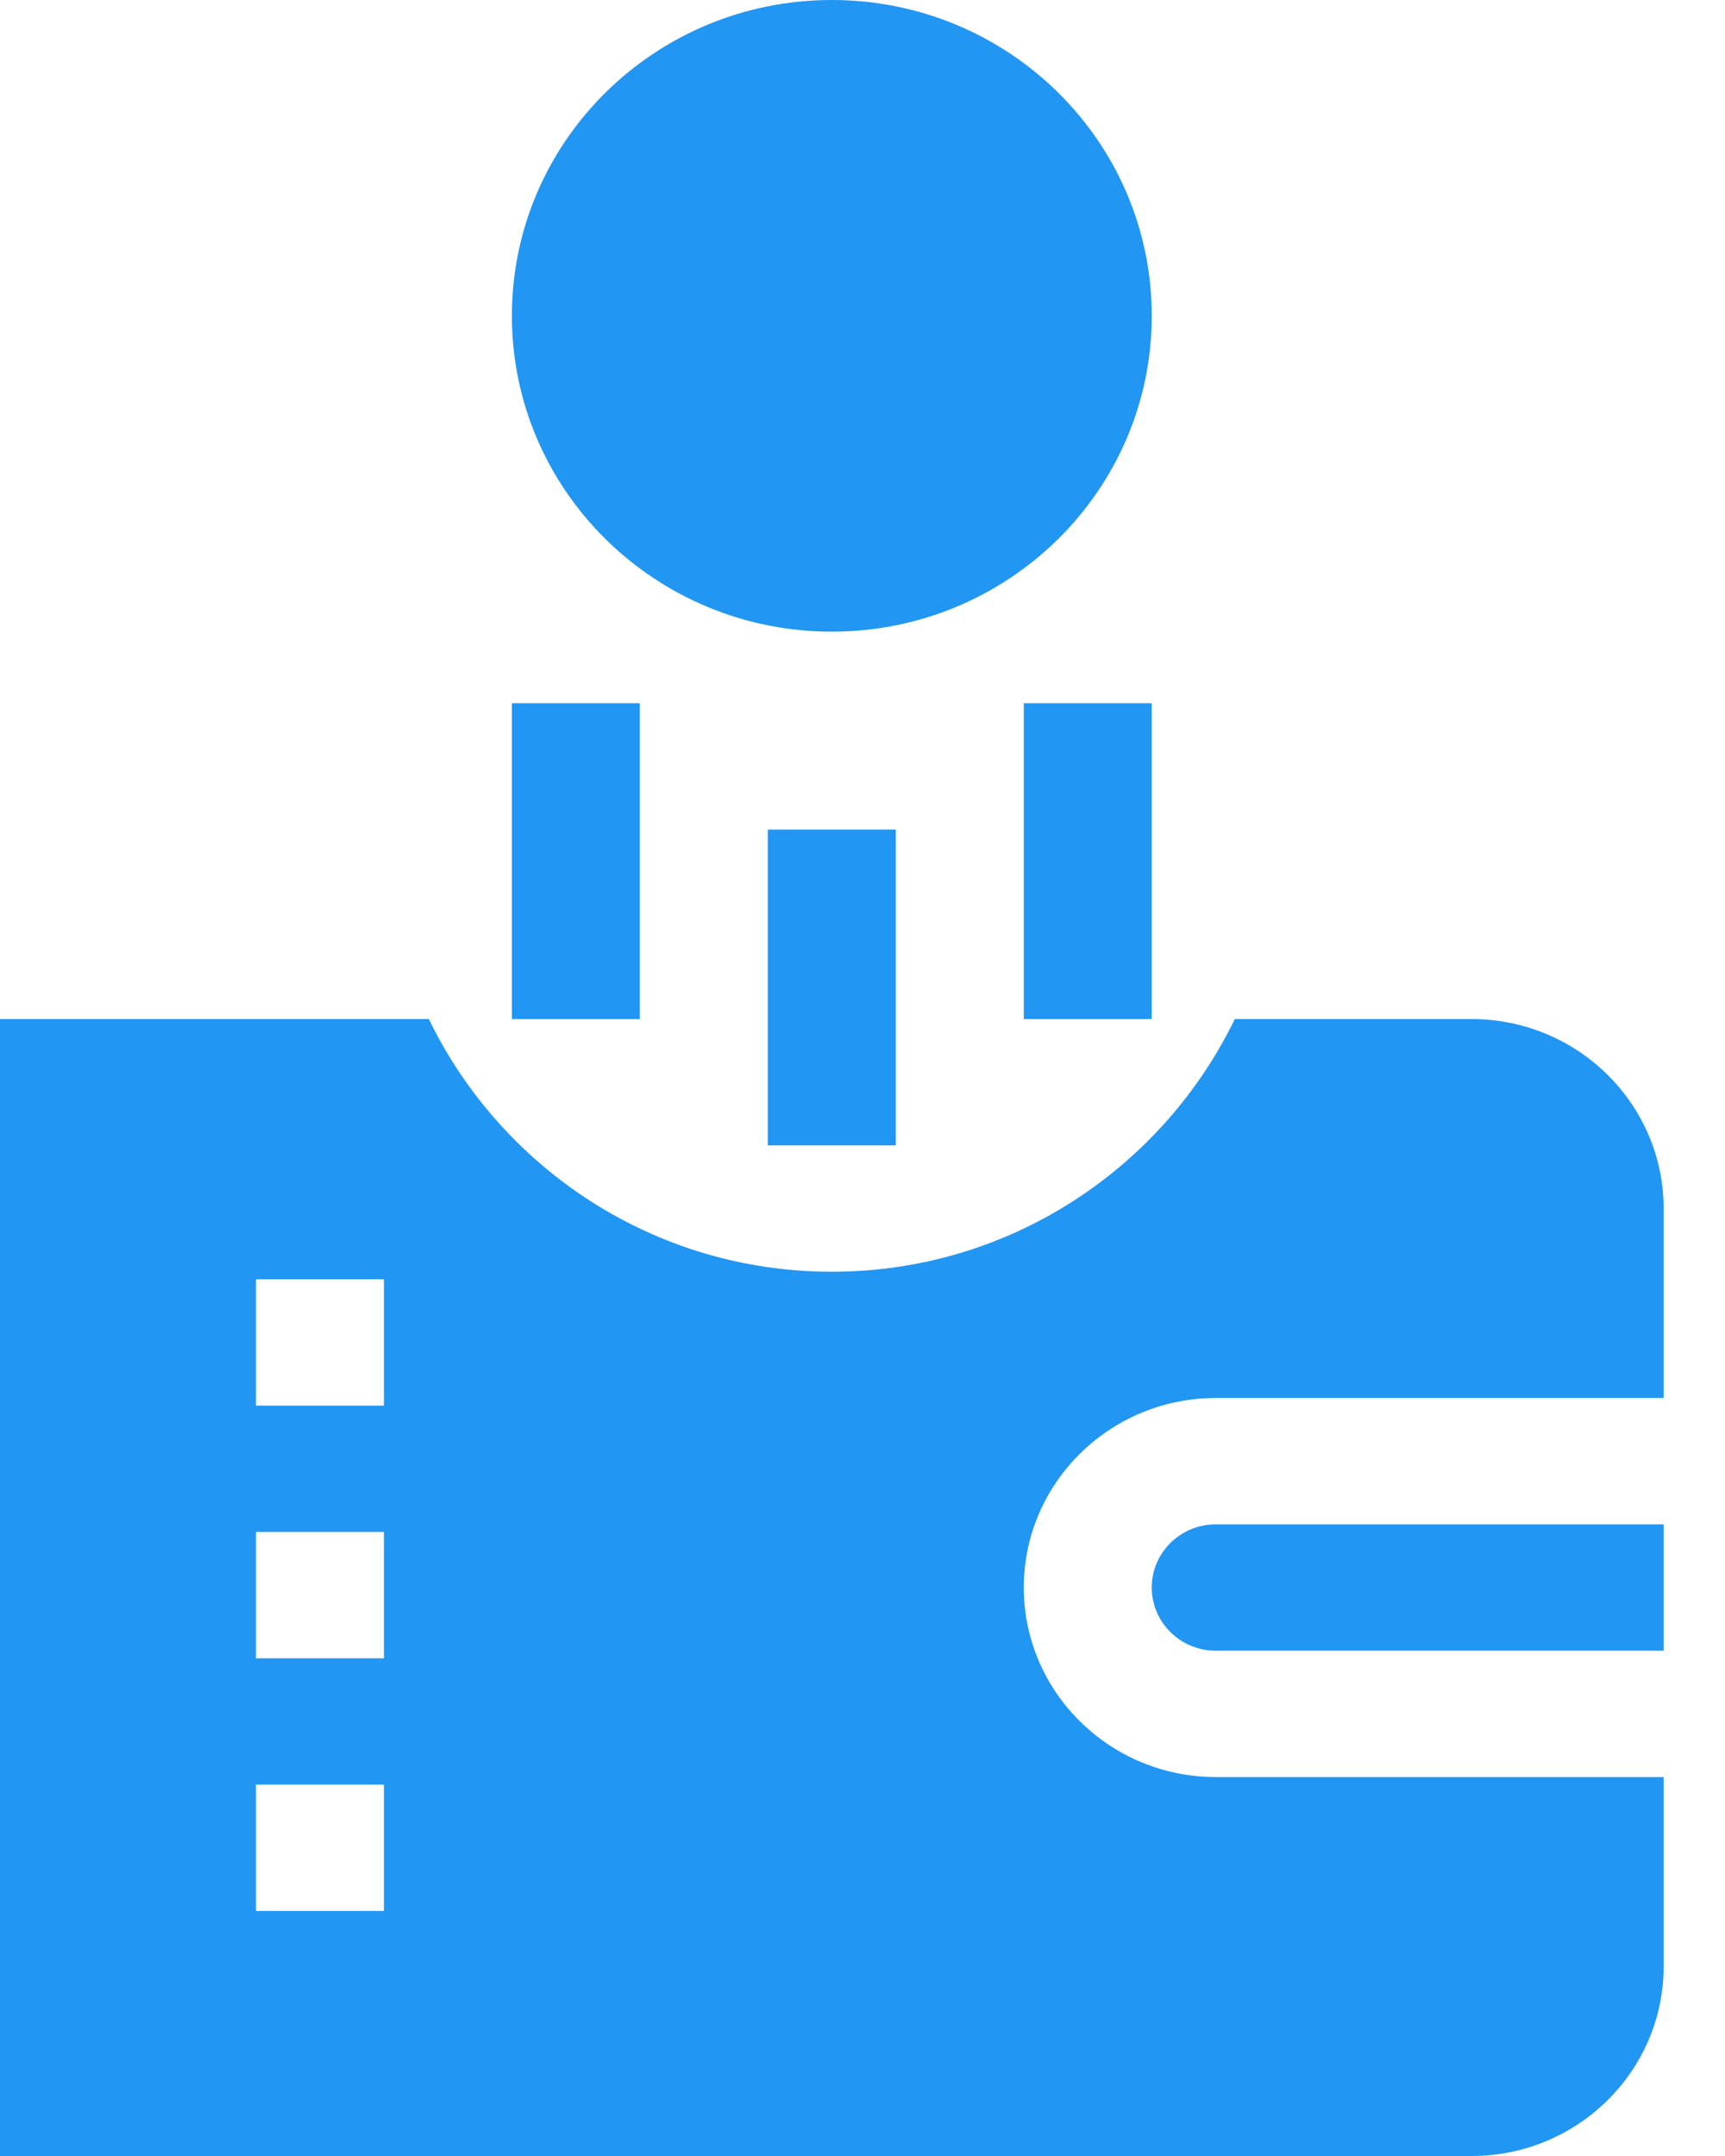 <svg width="28" height="35" viewBox="0 0 28 35" fill="none" xmlns="http://www.w3.org/2000/svg">
<path d="M18.695 16.543L16.618 16.543L16.618 11.416L18.695 11.416L18.695 16.543Z" fill="#2196F3"/>
<path d="M14.541 18.594L12.463 18.594L12.463 13.467L14.541 13.467L14.541 18.594Z" fill="#2196F3"/>
<path d="M10.386 16.543L8.309 16.543L8.309 11.416L10.386 11.416L10.386 16.543Z" fill="#2196F3"/>
<path d="M18.695 25.771C18.695 26.337 19.161 26.797 19.734 26.797H27.004V24.746H19.734C19.161 24.746 18.695 25.206 18.695 25.771Z" fill="#2196F3"/>
<path d="M13.502 -2.81048e-05C10.634 -2.83523e-05 8.309 2.295 8.309 5.127C8.309 7.958 10.634 10.254 13.502 10.254C16.37 10.254 18.695 7.958 18.695 5.127C18.695 2.295 16.37 -2.78572e-05 13.502 -2.81048e-05Z" fill="#2196F3"/>
<path d="M6.961 16.543H0V35H23.888C25.606 35 27.004 33.62 27.004 31.924V28.848H19.734C18.016 28.848 16.618 27.468 16.618 25.771C16.618 24.075 18.016 22.695 19.734 22.695H27.004V19.619C27.004 17.923 25.606 16.543 23.888 16.543H20.043C18.872 18.959 16.391 20.645 13.502 20.645C10.613 20.645 8.133 18.959 6.961 16.543ZM6.232 31.022H4.154V28.971H6.232V31.022ZM6.232 26.92H4.154V24.869H6.232V26.92ZM6.232 22.819H4.154V20.768H6.232V22.819Z" fill="#2196F3"/>
</svg>
